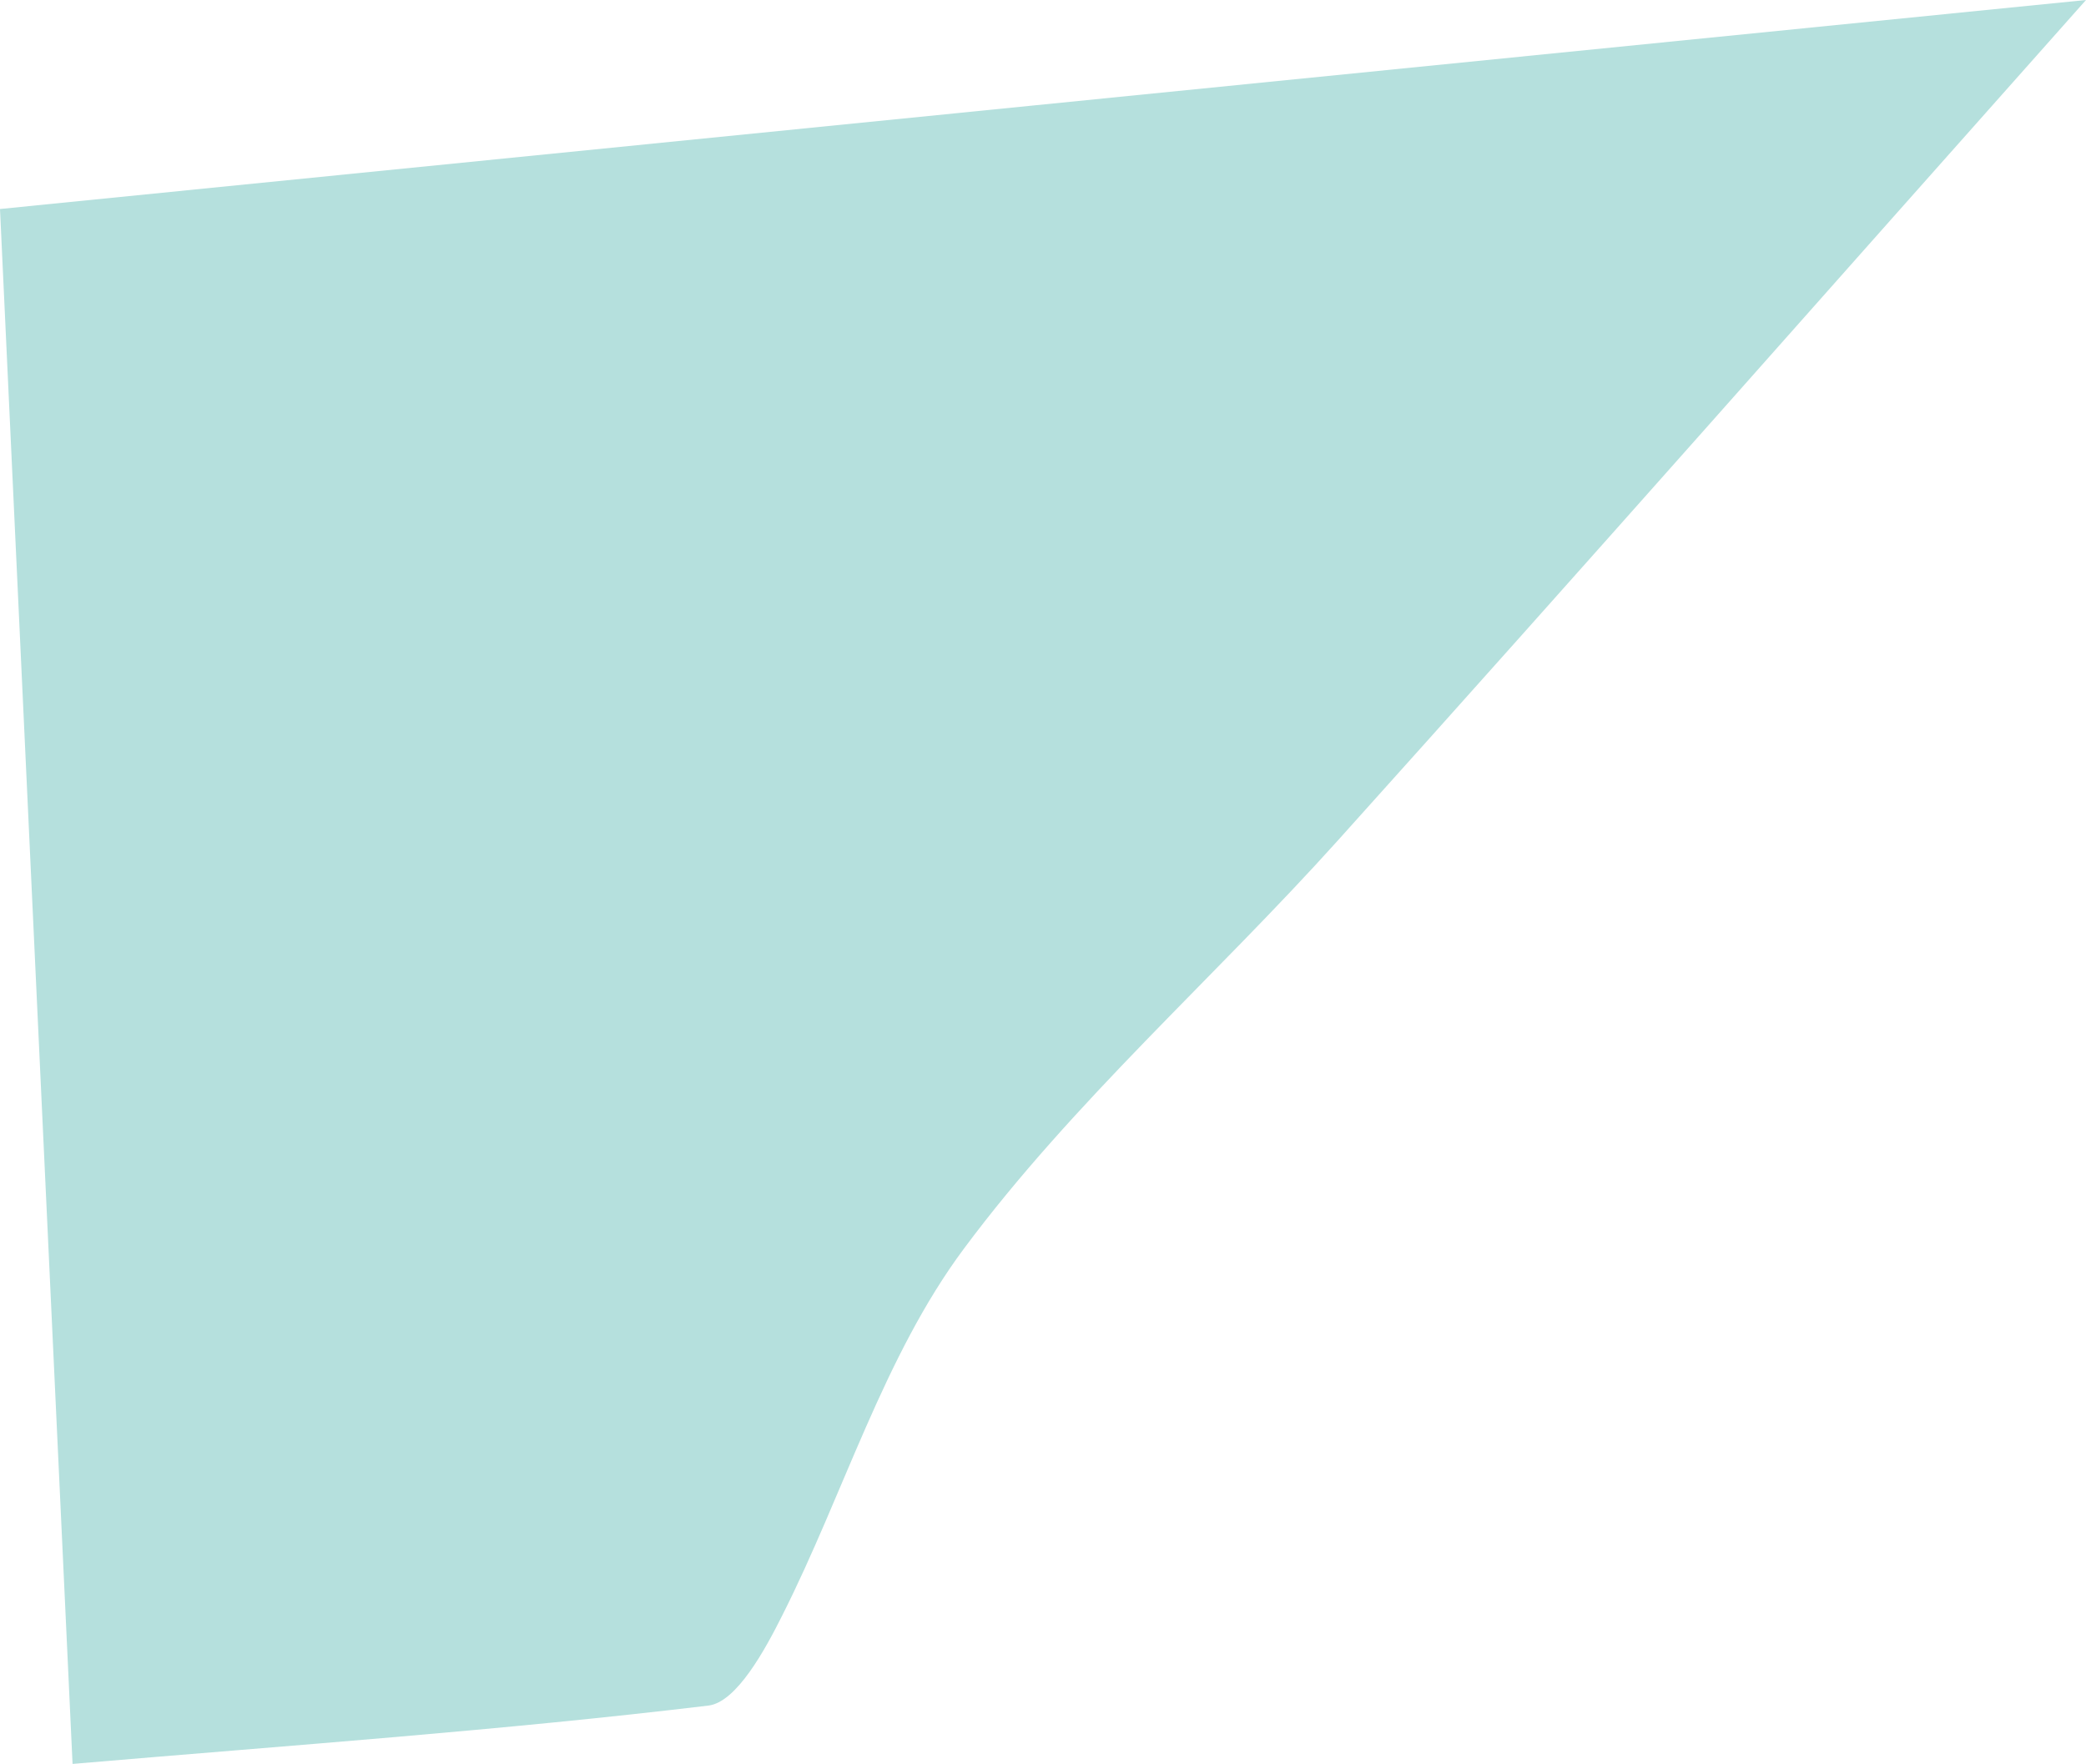 <?xml version="1.0" encoding="UTF-8"?>
<svg id="Layer_2" data-name="Layer 2" xmlns="http://www.w3.org/2000/svg" viewBox="0 0 52.9 44.73">
  <defs>
    <style>
      .cls-1 {
        fill: #b5e0dd;
        stroke-width: 0px;
      }
    </style>
  </defs>
  <g id="Layer_1-2" data-name="Layer 1">
    <path class="cls-1" d="m19.84,40.96c1.56-3.09,2.57-6.56,4.6-9.29,2.78-3.74,6.36-6.88,9.49-10.36,6.18-6.87,12.29-13.8,18.97-21.31C34.76,1.82,17.45,3.55,0,5.3c.62,13.25,1.22,26.23,1.84,39.43,5.62-.48,10.89-.85,16.13-1.48.71-.09,1.43-1.41,1.87-2.29Z"/>
  </g>
</svg>
